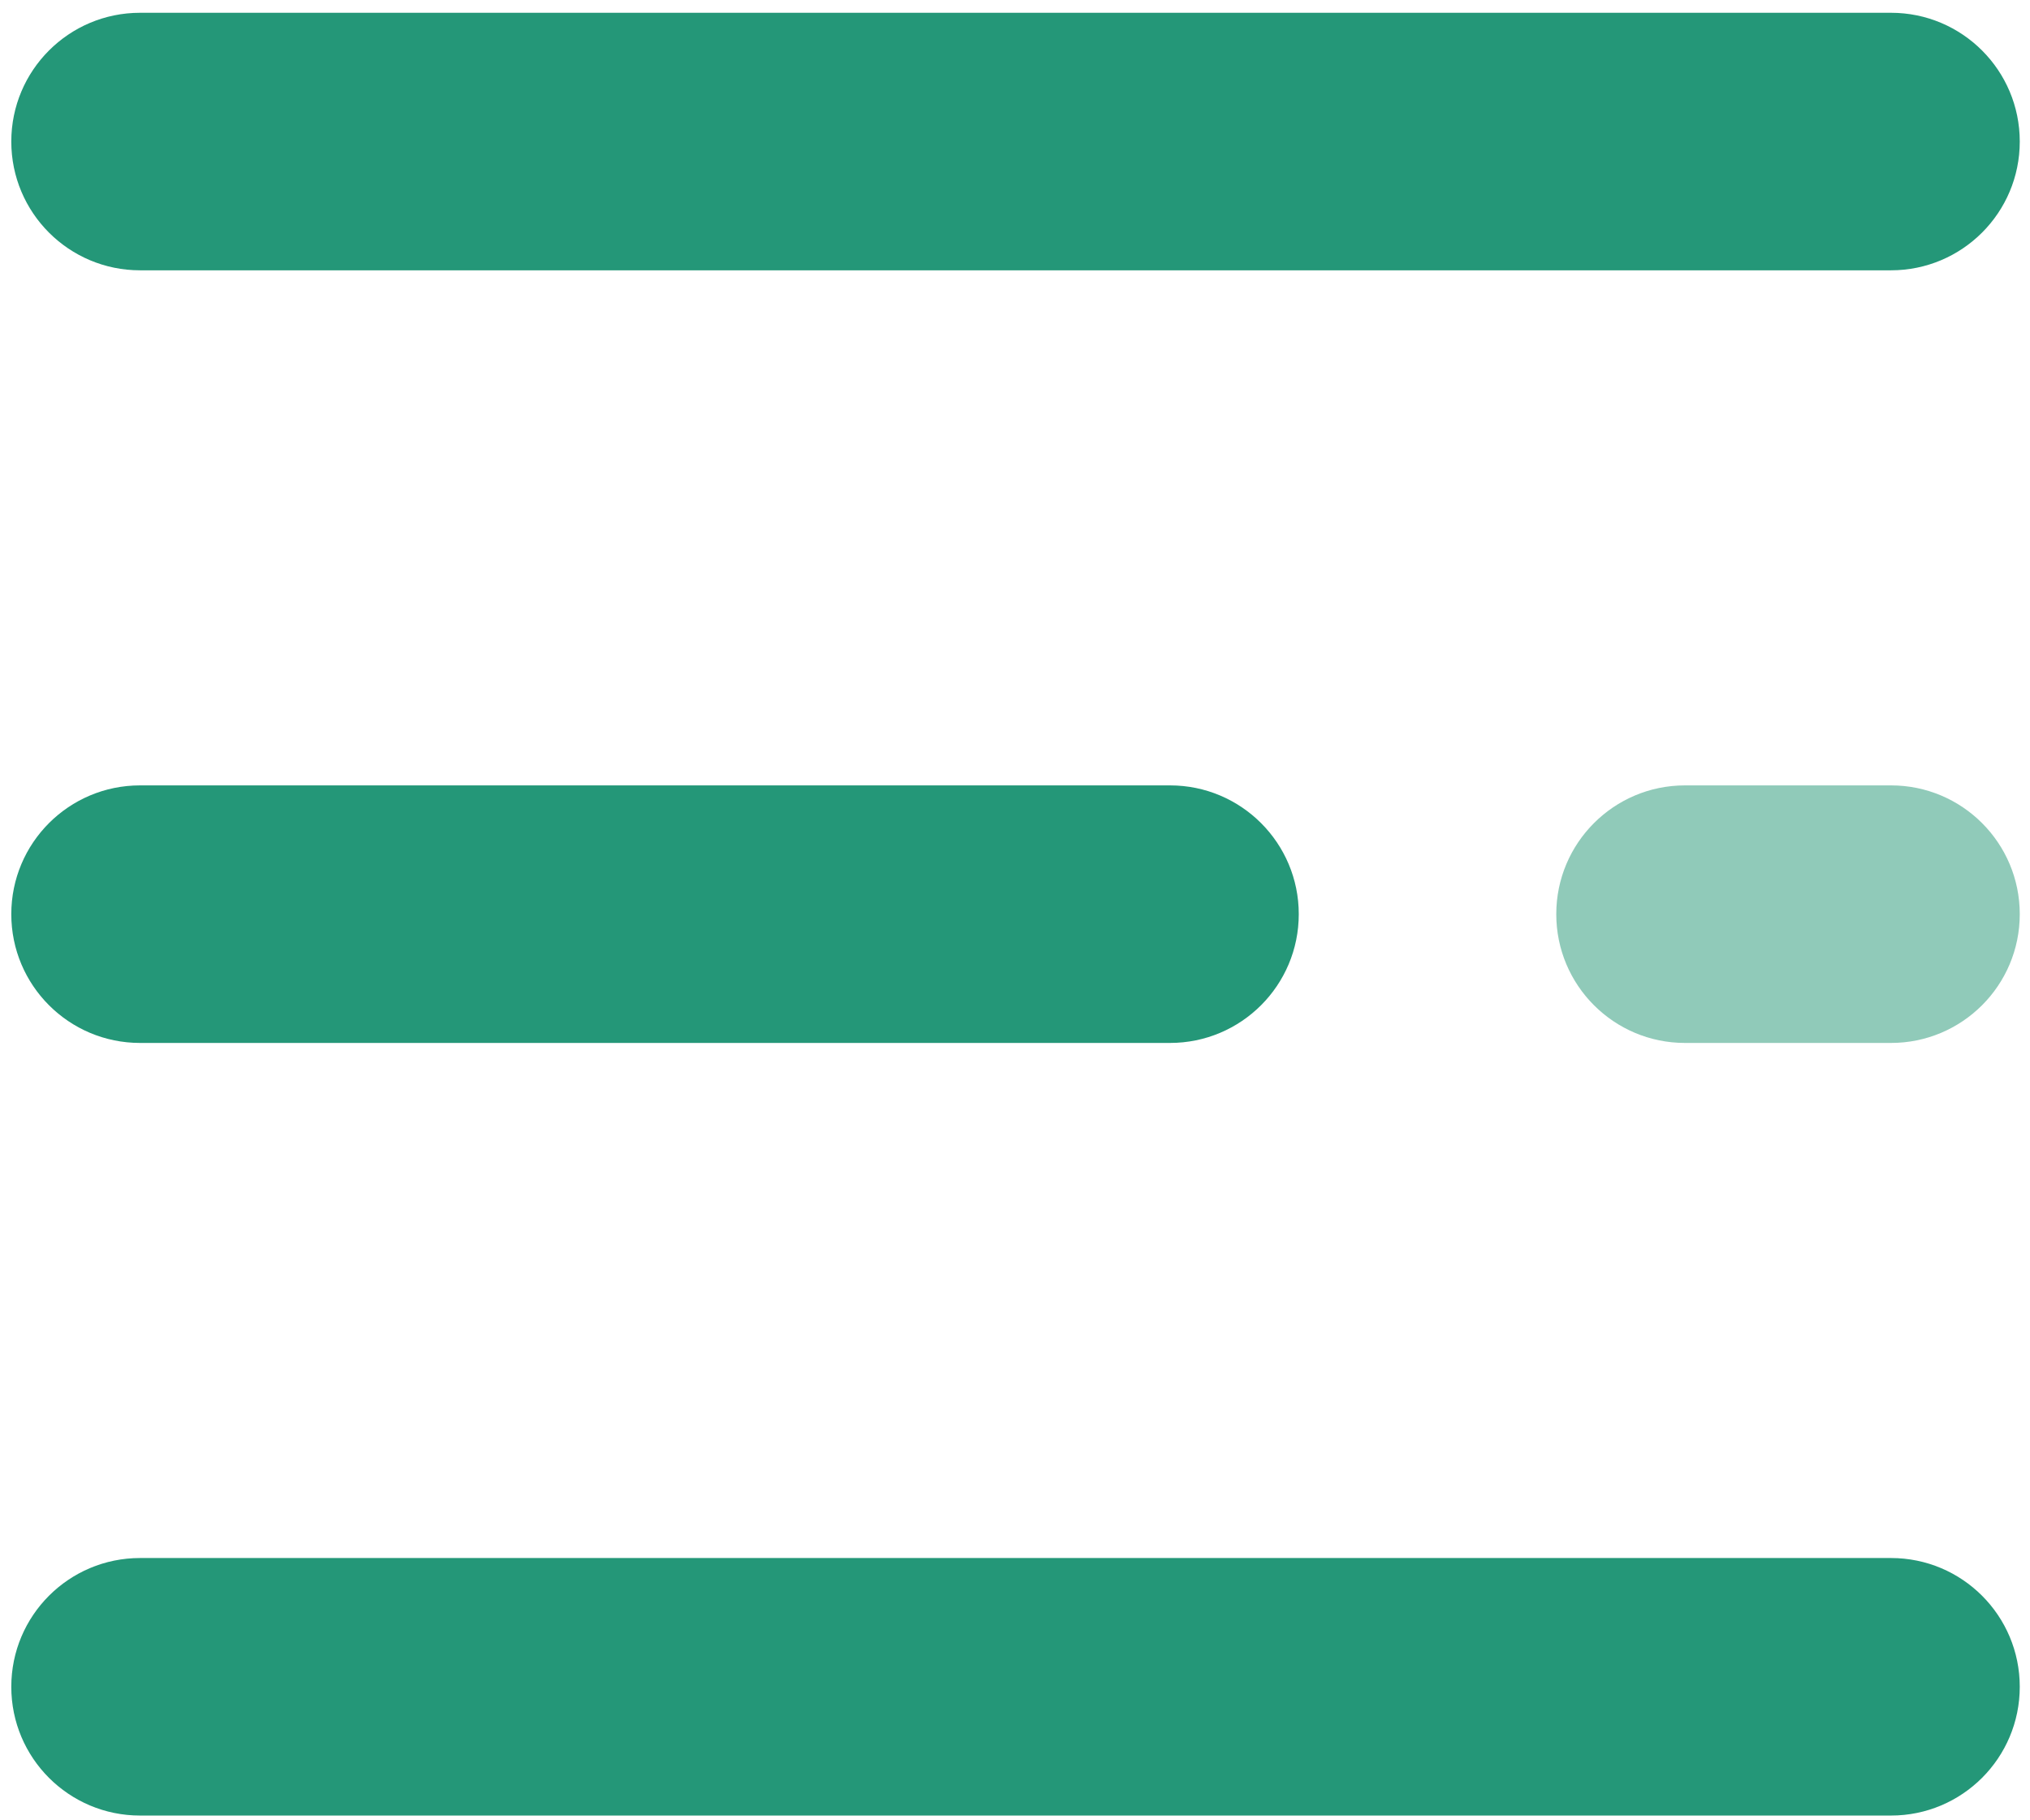 <?xml version="1.0" encoding="UTF-8"?> <!-- Creator: CorelDRAW 2019 (64-Bit) --> <svg xmlns="http://www.w3.org/2000/svg" xmlns:xlink="http://www.w3.org/1999/xlink" xml:space="preserve" width="791px" height="709px" style="shape-rendering:geometricPrecision; text-rendering:geometricPrecision; image-rendering:optimizeQuality; fill-rule:evenodd; clip-rule:evenodd" viewBox="0 0 791 708.36"> <defs> <style type="text/css"> <![CDATA[ .fil0 {fill:#249778} .fil1 {fill:#90CAB9} ]]> </style> </defs> <g id="Слой_x0020_1">  <g id="_1215805148016"> <path class="fil0" d="M736.84 104.99l-682.27 0c-27.72,0 -50.17,-22.45 -50.17,-50.16 0,-27.72 22.45,-50.17 50.17,-50.17l682.27 0c27.72,0 50.17,22.45 50.17,50.17 0,27.71 -22.45,50.16 -50.17,50.16z"></path> <path class="fil0" d="M455.9 406l-401.33 0c-27.72,0 -50.17,-22.46 -50.17,-50.17 0,-27.71 22.45,-50.17 50.17,-50.17l401.33 0c27.72,0 50.17,22.46 50.17,50.17 0,27.72 -22.45,50.17 -50.17,50.17z"></path> </g> <path class="fil1" d="M736.84 406l-80.27 0c-27.71,0 -50.16,-22.45 -50.16,-50.17 0,-27.71 22.45,-50.17 50.16,-50.17l80.27 0c27.72,0 50.17,22.46 50.17,50.17 0,27.72 -22.45,50.17 -50.17,50.17z"></path> <path class="fil0" d="M736.84 707l-682.27 0c-27.72,0 -50.17,-22.45 -50.17,-50.16 0,-27.72 22.45,-50.17 50.17,-50.17l682.27 0c27.72,0 50.17,22.45 50.17,50.17 0,27.71 -22.45,50.16 -50.17,50.16z"></path> <g id="_1215504892672"> </g> <g id="_1216816968912"> </g> <g id="_1215805382352"> </g> <g id="_1215805376656"> </g> <g id="_1215805389136"> </g> <g id="_1215805383632"> </g> <g id="_1215805345920"> </g> <g id="_1215805343200"> </g> <g id="_1215805340864"> </g> <g id="_1215805342432"> </g> <g id="_1215805339200"> </g> <g id="_1215805338880"> </g> <g id="_1215805337888"> </g> <g id="_1215805336768"> </g> <g id="_1215805336096"> </g> </g> </svg> 